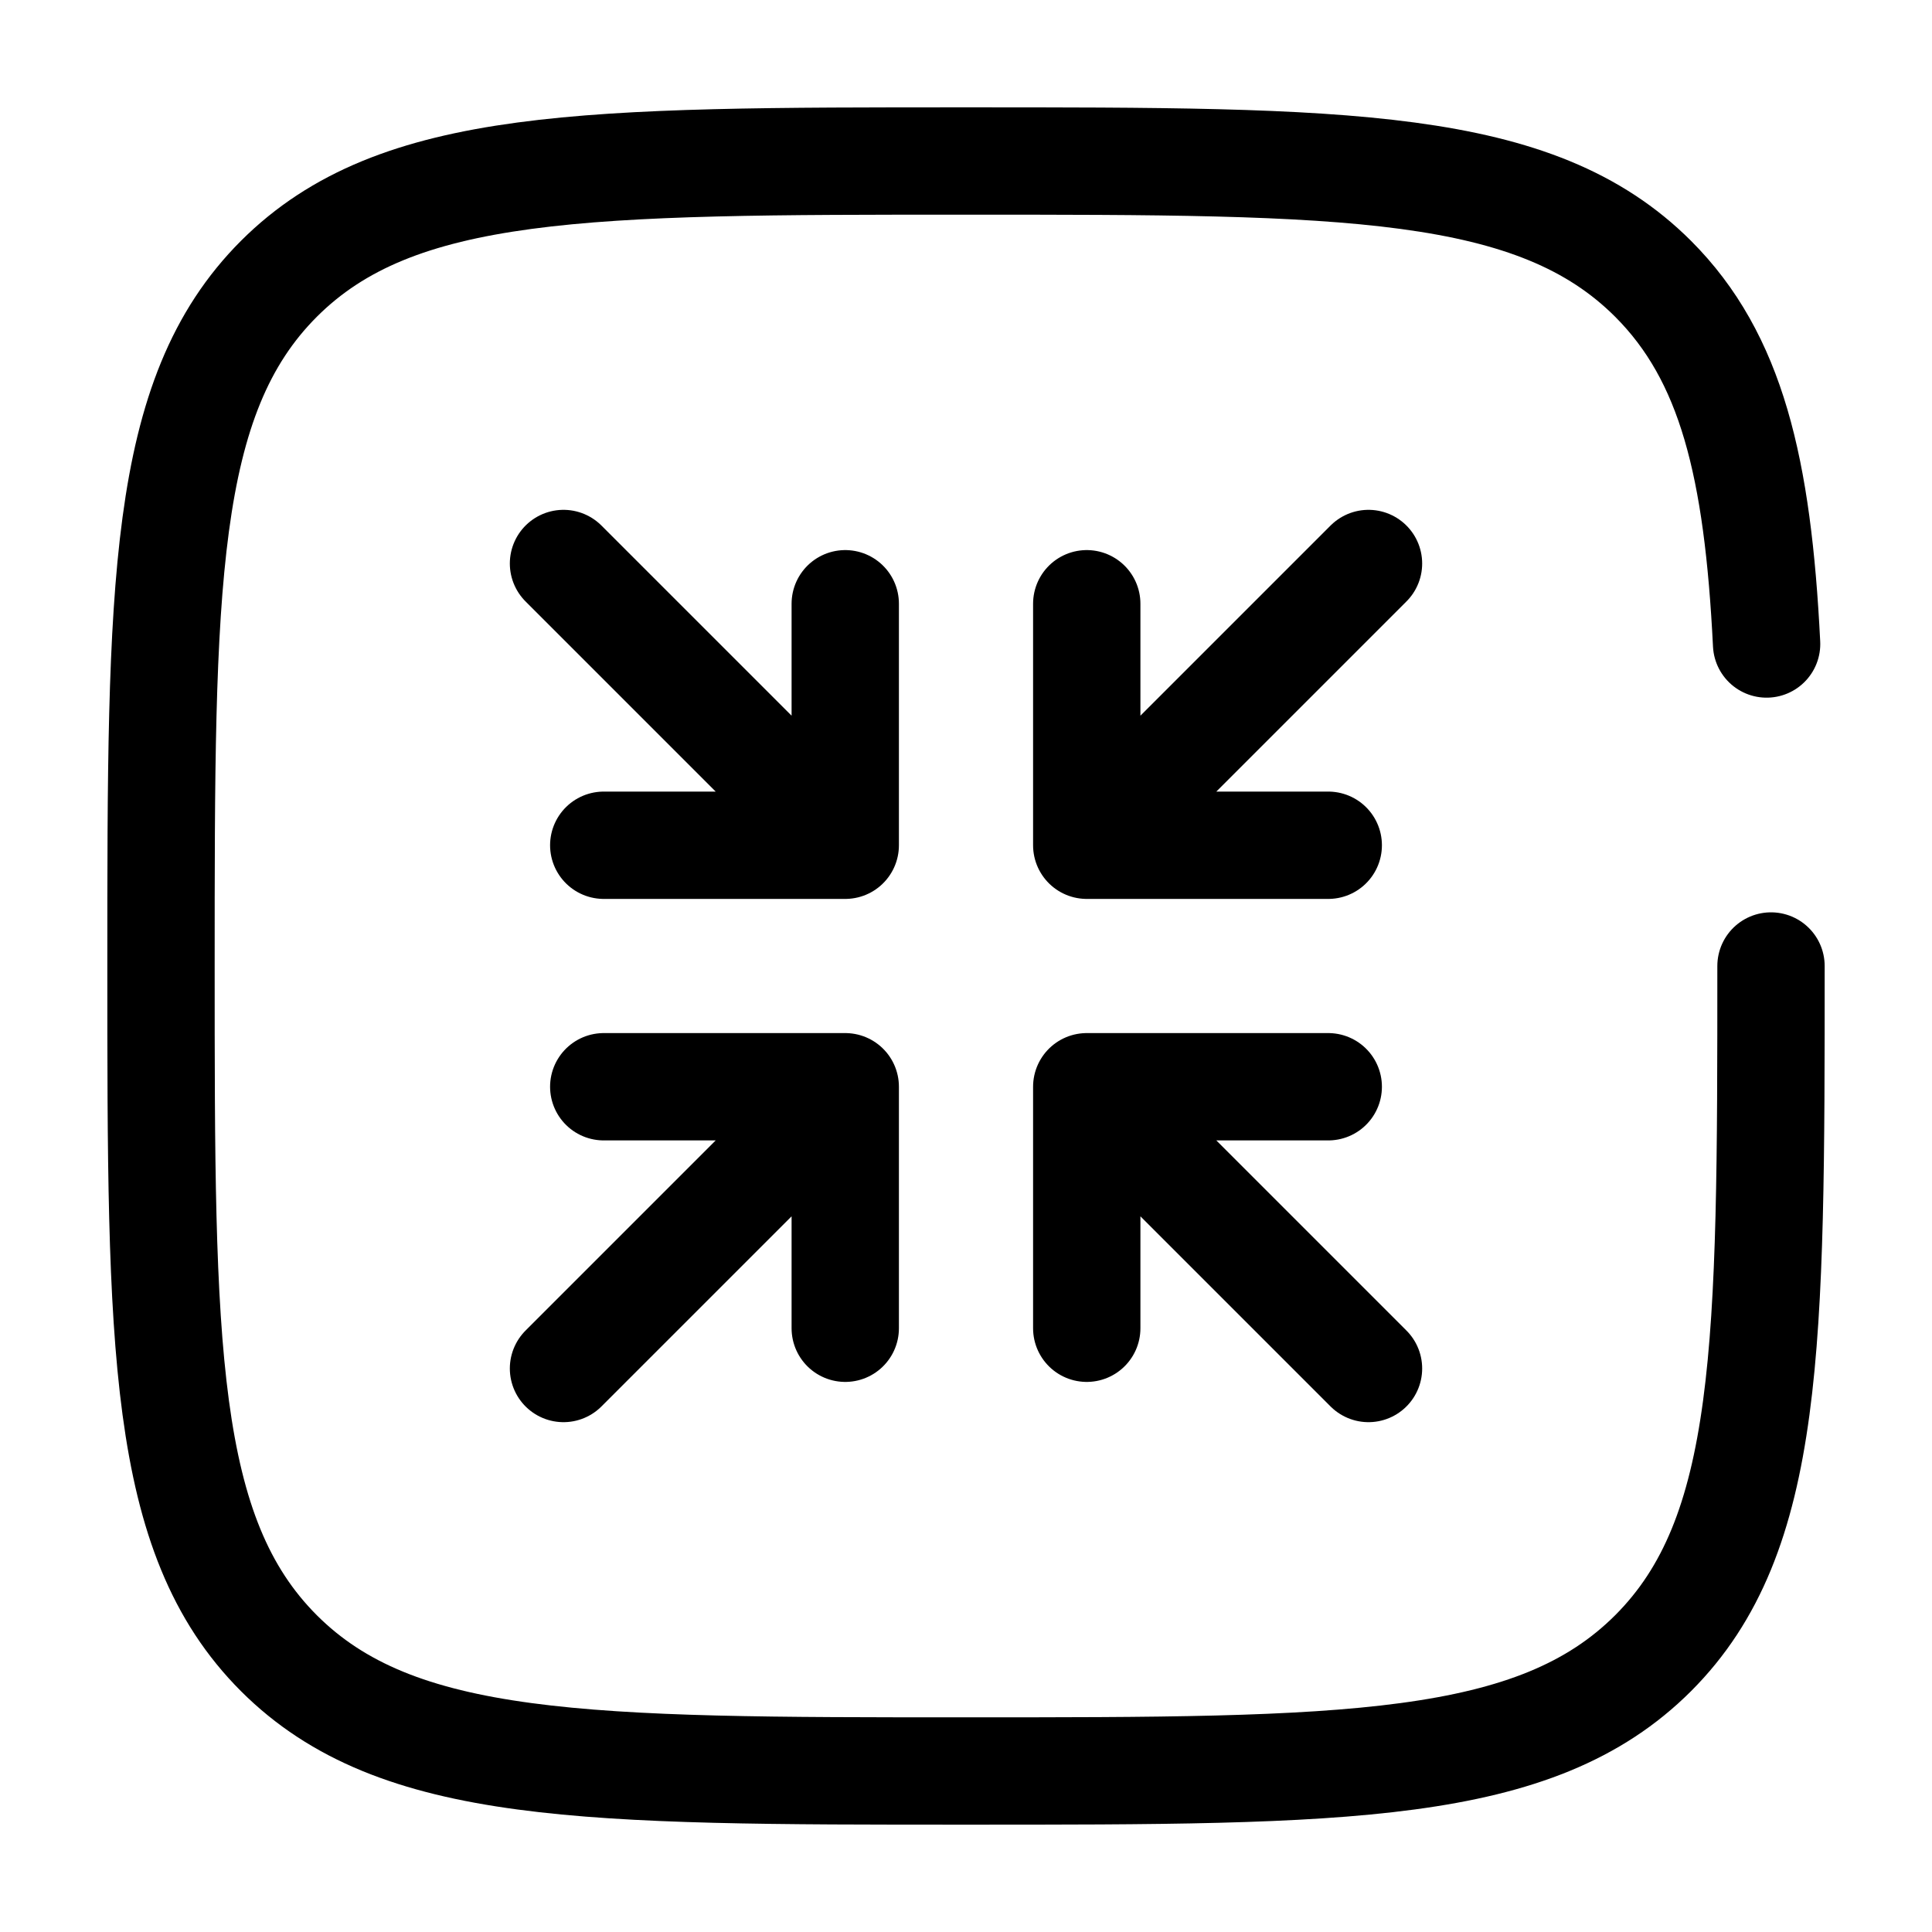 <?xml version="1.0" encoding="UTF-8"?> <svg xmlns="http://www.w3.org/2000/svg" width="18" height="18" viewBox="0 0 18 18" fill="none"><path d="M7.875 10.125H5.625M7.875 10.125V12.375M7.875 10.125L5.25 12.75" stroke="black" stroke-linecap="round" stroke-linejoin="round"></path><path d="M10.125 7.875H12.375M10.125 7.875V5.625M10.125 7.875L12.75 5.25" stroke="black" stroke-linecap="round" stroke-linejoin="round"></path><path d="M7.875 7.875H5.625M7.875 7.875V5.625M7.875 7.875L5.25 5.25" stroke="black" stroke-linecap="round" stroke-linejoin="round"></path><path d="M10.125 10.125H12.375M10.125 10.125V12.375M10.125 10.125L12.75 12.75" stroke="black" stroke-linecap="round" stroke-linejoin="round"></path><path d="M16.5 9C16.5 12.536 16.5 14.303 15.402 15.402C14.303 16.5 12.536 16.5 9 16.5C5.464 16.5 3.697 16.5 2.598 15.402C1.5 14.303 1.5 12.536 1.5 9C1.5 5.464 1.5 3.697 2.598 2.598C3.697 1.5 5.464 1.5 9 1.5C12.536 1.5 14.303 1.5 15.402 2.598C16.132 3.329 16.377 4.355 16.459 6" stroke="black" stroke-linecap="round"></path></svg> 